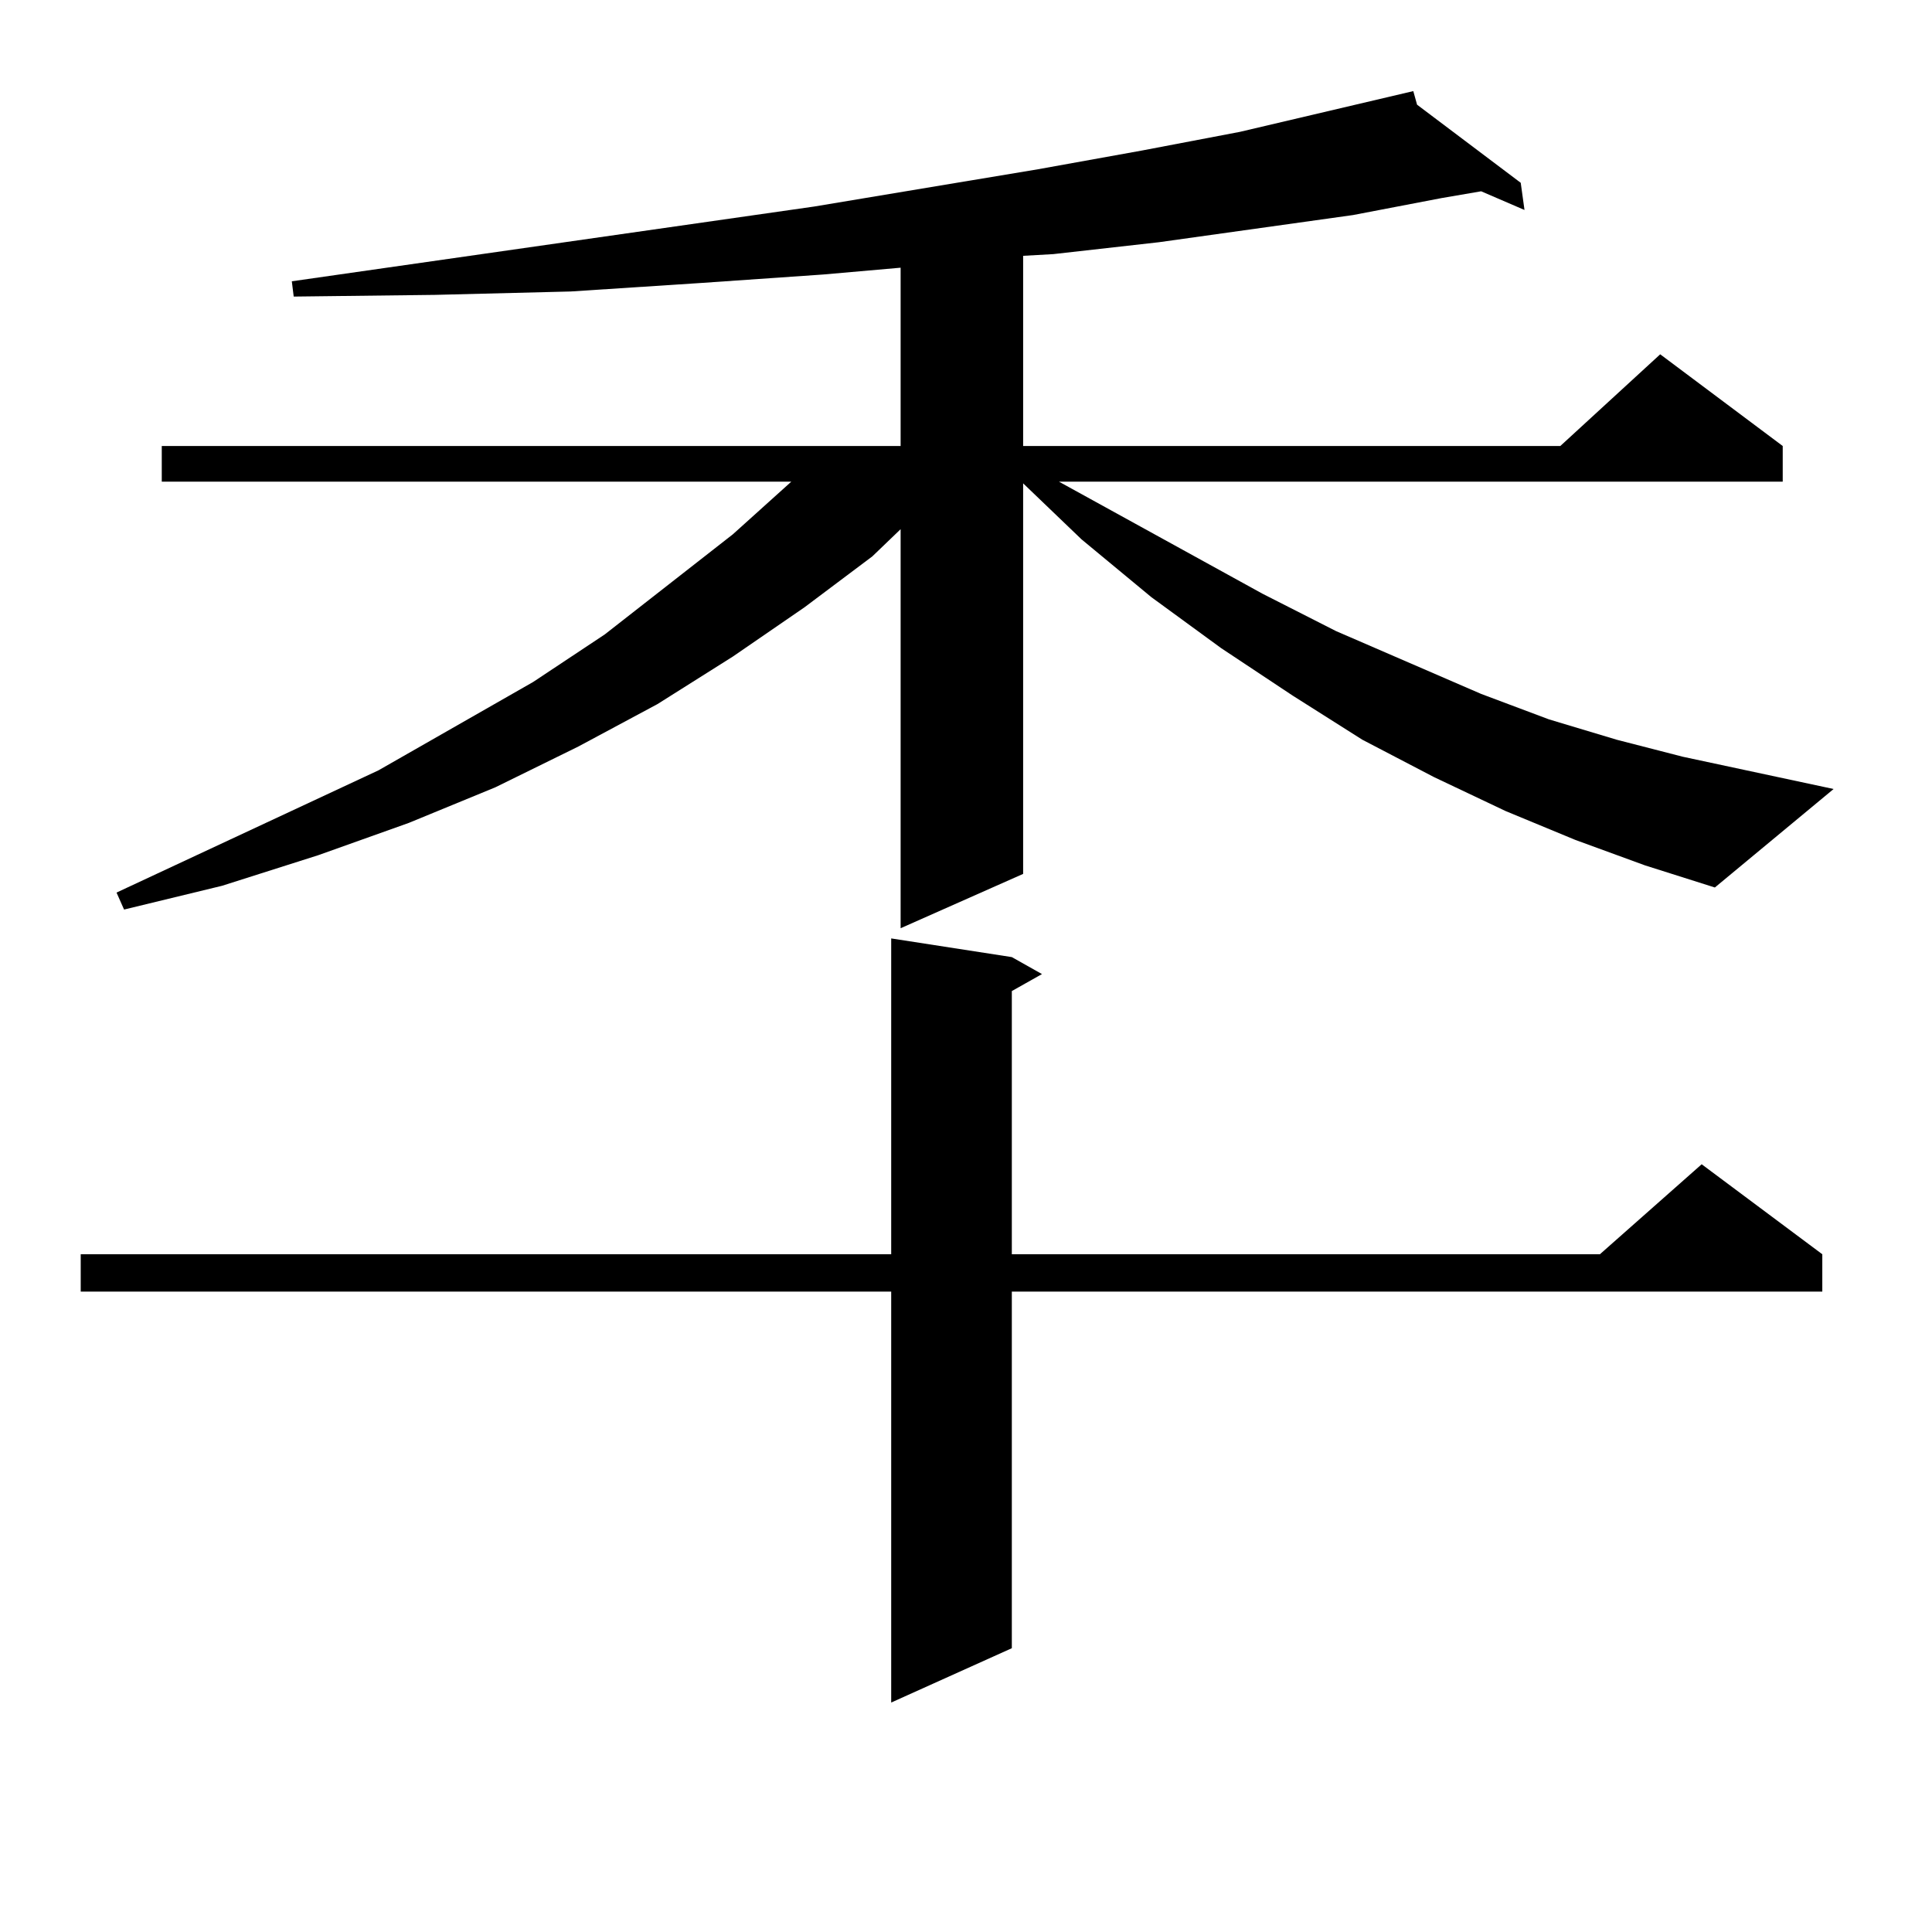 <?xml version="1.0" encoding="utf-8"?>
<!-- Generator: Adobe Illustrator 16.0.0, SVG Export Plug-In . SVG Version: 6.00 Build 0)  -->
<!DOCTYPE svg PUBLIC "-//W3C//DTD SVG 1.1//EN" "http://www.w3.org/Graphics/SVG/1.1/DTD/svg11.dtd">
<svg version="1.1" id="图层_1" xmlns="http://www.w3.org/2000/svg" xmlns:xlink="http://www.w3.org/1999/xlink" x="0px" y="0px"
	 width="1000px" height="1000px" viewBox="0 0 1000 1000" enable-background="new 0 0 1000 1000" xml:space="preserve">
<path d="M523.719,495.394l15.609,8.789l-15.609,8.789v136.23h304.383l52.682-46.582l62.438,46.582v19.336H523.719v184.57
	l-62.438,28.125V668.539H41.779v-19.336h419.502V485.726L523.719,495.394z M815.419,434.75l-36.097-14.941L742.25,402.23
	l-37.072-19.336l-36.097-22.852l-37.072-24.609l-36.097-26.367l-36.097-29.883l-30.243-29.004v202.148l-63.413,28.125V273.91
	l-14.634,14.063l-35.121,26.367l-37.072,25.488l-39.023,24.609l-40.975,21.973l-42.926,21.094l-44.877,18.457l-46.828,16.699
	l-49.755,15.82l-50.73,12.305l-3.902-8.789l135.606-63.281l79.998-45.703l37.072-24.609l66.34-51.855l30.243-27.246H83.729v-18.457
	h382.43v-92.285l-39.999,3.516l-63.413,4.395l-67.315,4.395l-70.242,1.758l-73.169,0.879l-0.976-7.91l270.237-38.672l116.095-19.336
	l53.657-9.668l50.73-9.668l89.754-21.094l1.951,7.031l53.657,40.43l1.951,14.063l-22.438-9.668l-20.487,3.516l-45.853,8.789
	l-100.485,14.063l-54.633,6.152l-15.609,0.879v98.438h278.042l51.706-47.461l63.413,47.461v18.457H548.108l105.363,58.008
	l38.048,19.336l75.12,32.52l35.121,13.184l35.121,10.547l34.146,8.789l78.047,16.699l-61.462,50.977l-36.097-11.426L815.419,434.75z
	"/>
</svg>
